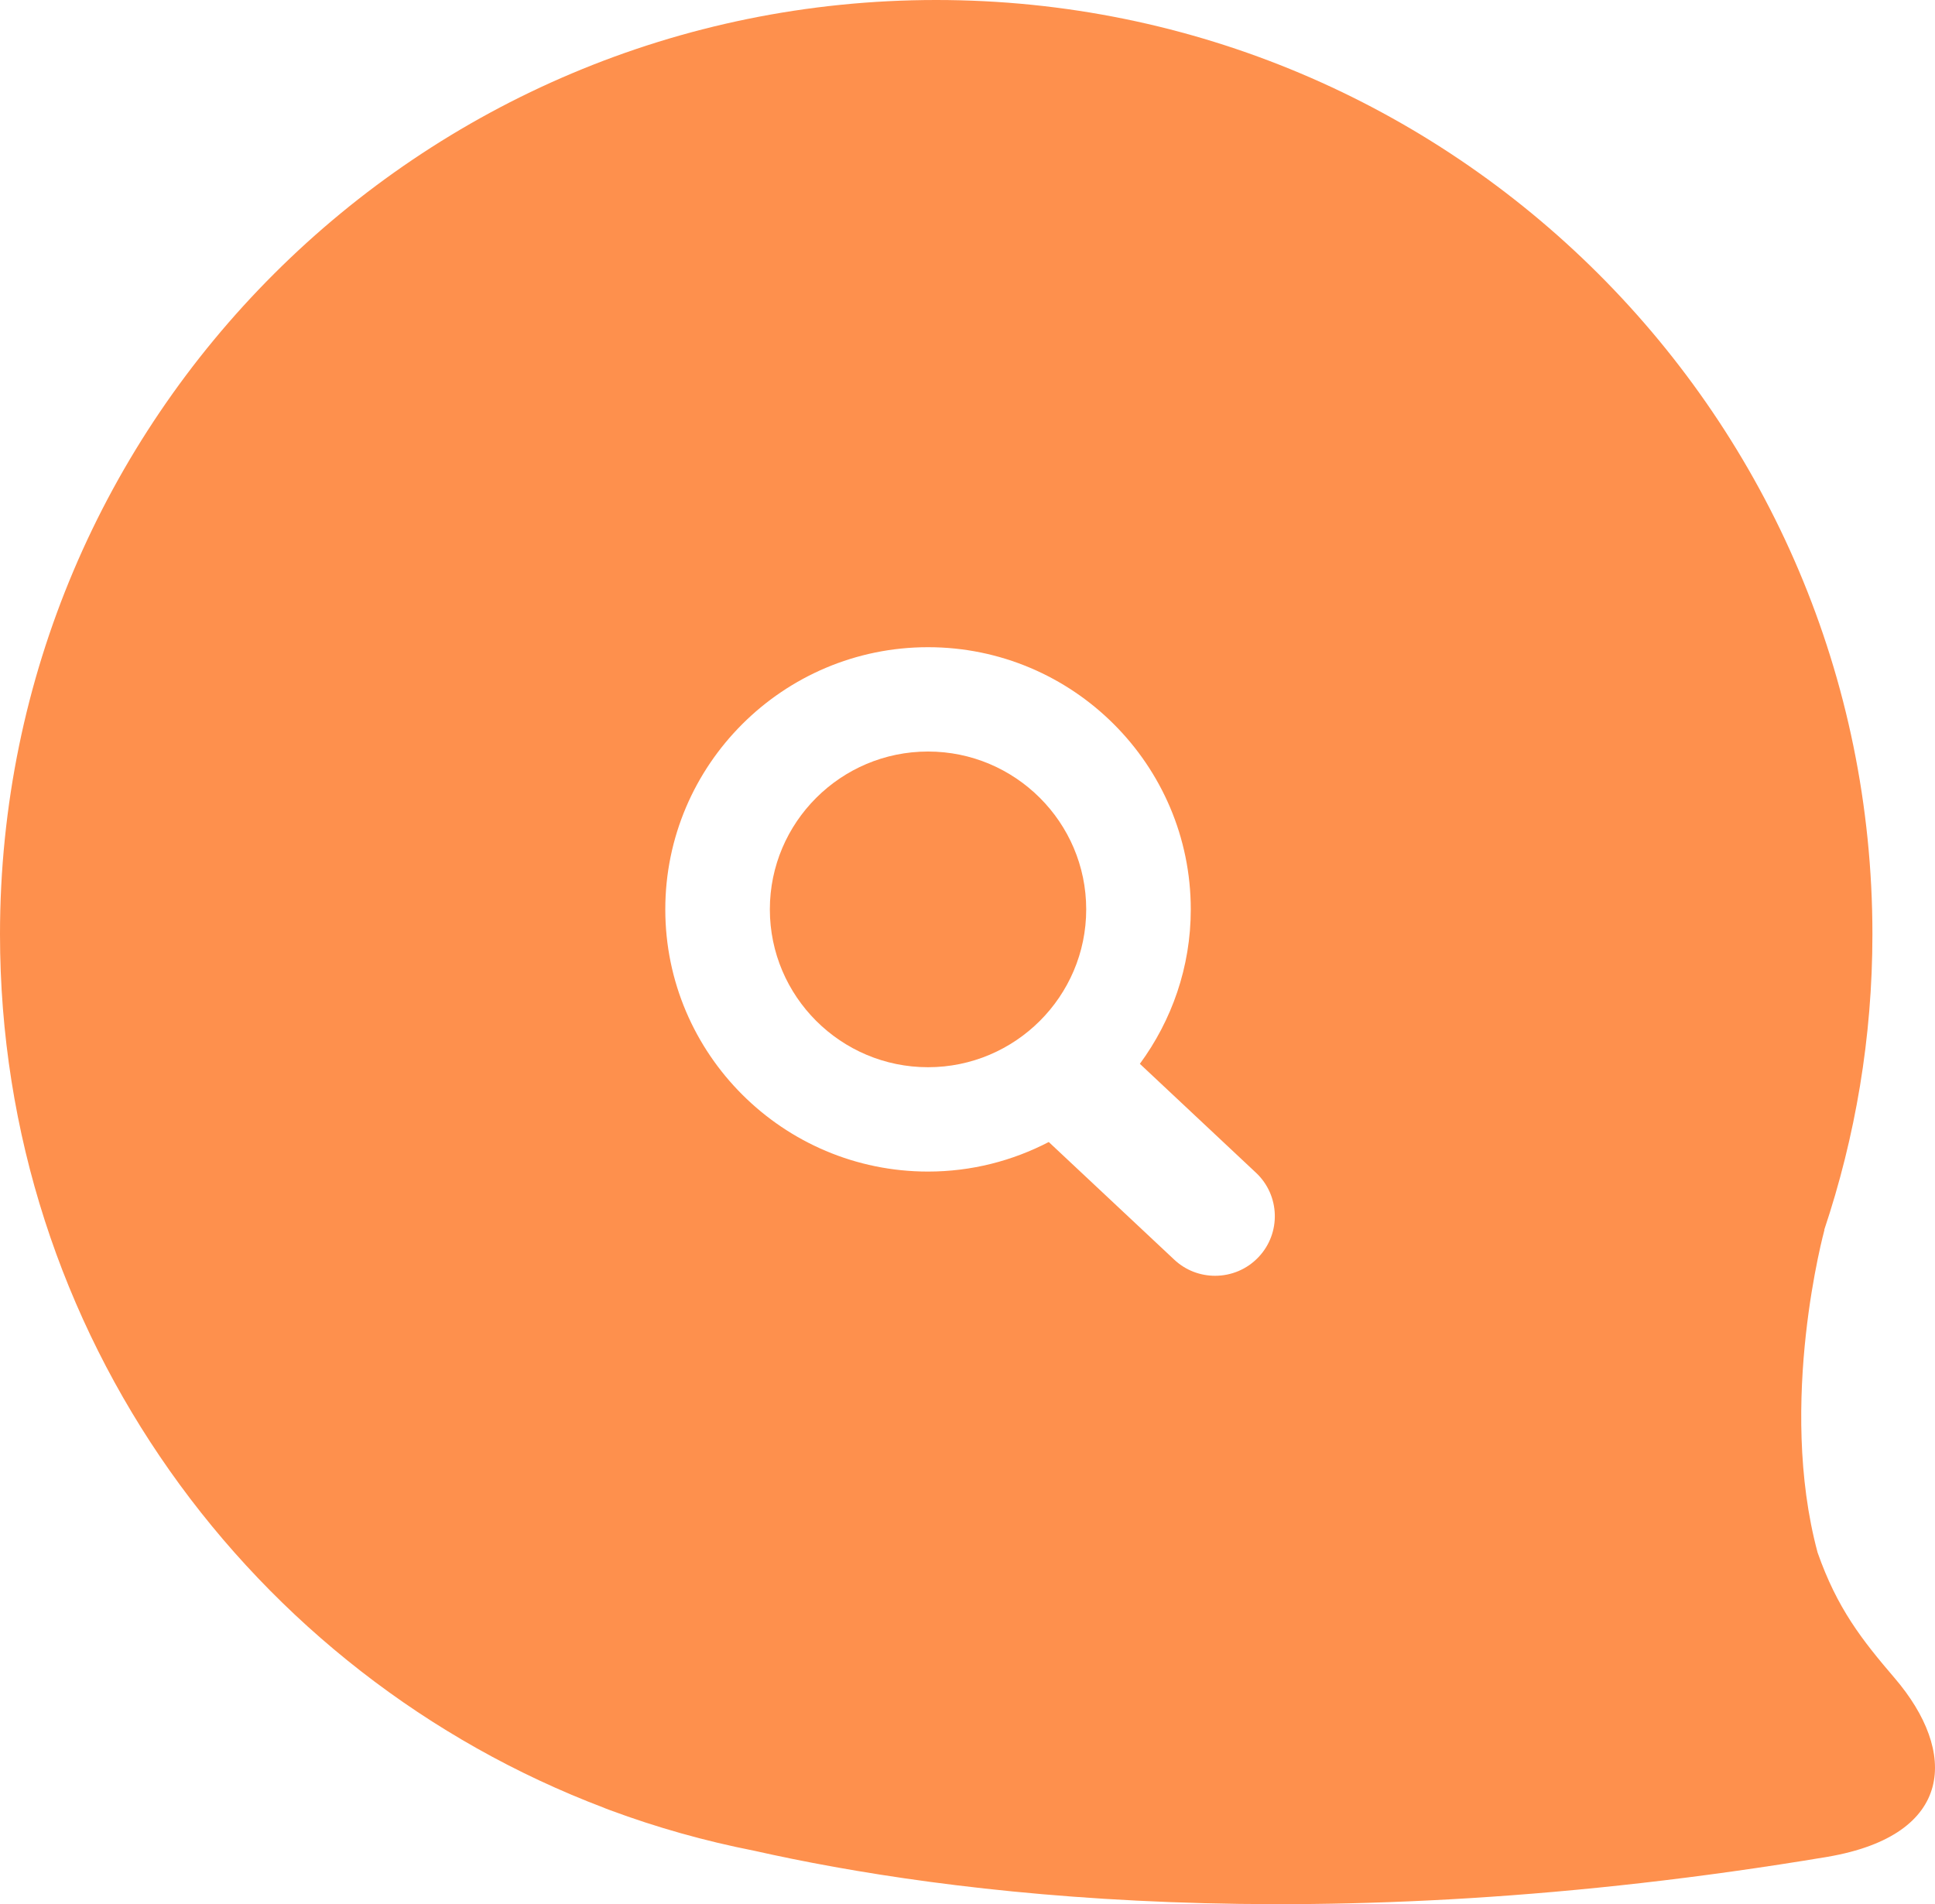 <?xml version="1.0" encoding="UTF-8"?>
<svg width="754px" height="742px" viewBox="0 0 754 742" version="1.1" xmlns="http://www.w3.org/2000/svg" xmlns:xlink="http://www.w3.org/1999/xlink">
    <title>SvgjsG2731</title>
    <g id="logo_stack" stroke="none" stroke-width="1" fill="none" fill-rule="evenodd">
        <g id="1024x1024备份-2" transform="translate(-135, -141)" fill="#FE904D" fill-rule="nonzero">
            <g id="编组" transform="translate(135, 141)">
                <path d="M738.359,653.999 C725.398,638.867 715.897,626.723 708.259,605.007 C692.463,546.385 710.936,479.199 710.936,479.199 L710.831,479.267 C722.947,443.052 729.613,404.346 729.613,364.061 C729.613,162.986 566.259,0 364.806,0 C163.353,0.008 0,162.994 0,364.068 C0,519.673 97.876,652.403 235.488,704.495 L235.42,704.502 C235.42,704.502 236.28,704.848 237.848,705.42 C255.884,712.109 274.598,717.392 293.855,721.176 C368.41,737.963 512.092,757 712.143,723.547 C761.838,715.044 762.788,682.554 738.359,653.999 Z M490.437,489.824 C485.868,494.684 479.678,497.137 473.48,497.137 C467.765,497.137 462.042,495.068 457.548,490.839 L408.666,445.008 C394.567,452.329 378.589,456.528 361.617,456.528 C305.165,456.528 259.239,410.697 259.239,354.362 C259.239,298.027 305.165,252.195 361.617,252.195 C418.076,252.195 464.002,298.027 464.002,354.362 C464.002,376.882 456.583,397.635 444.164,414.542 L489.427,456.995 C498.784,465.783 499.244,480.486 490.437,489.824 Z" id="形状"></path>
                <path d="M361.617,292.85 C327.634,292.85 299.985,320.442 299.985,354.362 C299.985,388.267 327.634,415.866 361.617,415.866 C395.6,415.866 423.256,388.267 423.256,354.362 C423.264,320.442 395.607,292.85 361.617,292.85 Z" id="路径"></path>
            </g>
        </g>
    </g>
</svg>